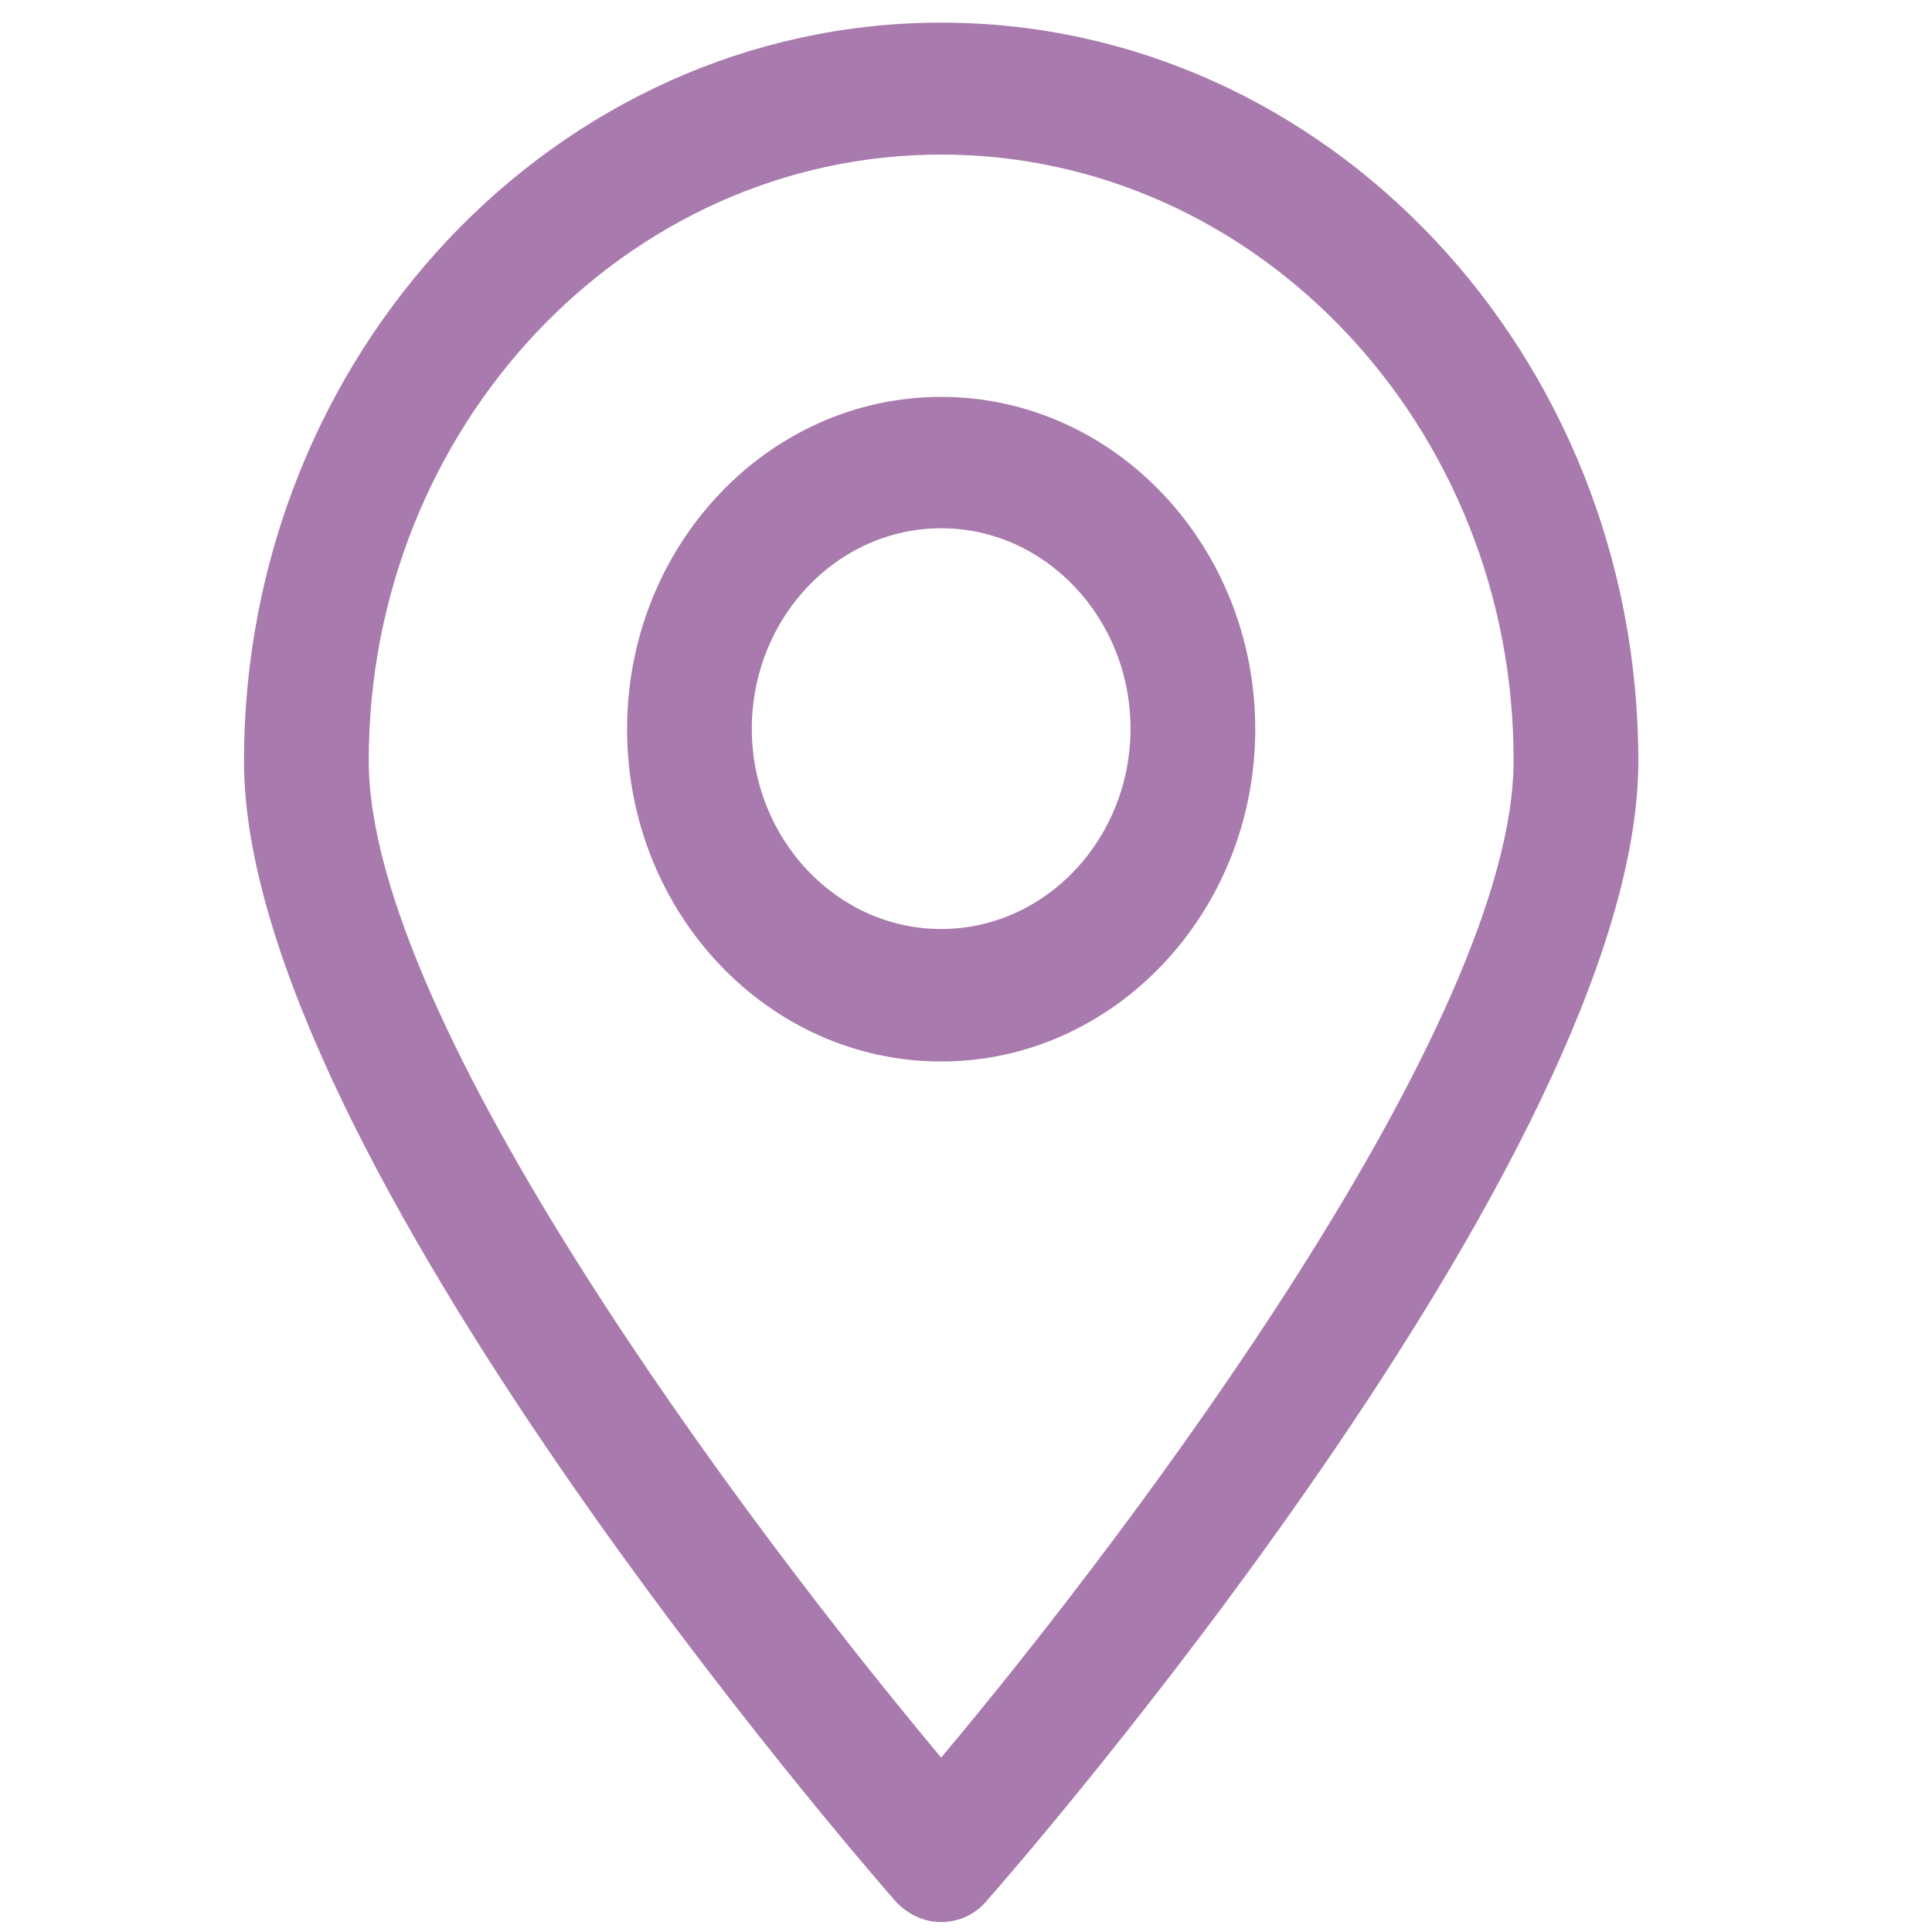 <?xml version="1.0" encoding="utf-8"?>
<!-- Generator: Adobe Illustrator 25.4.1, SVG Export Plug-In . SVG Version: 6.00 Build 0)  -->
<svg version="1.1" id="Capa_1" xmlns="http://www.w3.org/2000/svg" xmlns:xlink="http://www.w3.org/1999/xlink" x="0px" y="0px"
	 viewBox="0 0 35 35" style="enable-background:new 0 0 35 35;" xml:space="preserve">
<style type="text/css">
	.st0{opacity:0.6;}
	.st1{fill:#6F2277;}
</style>
<g id="XMLID_1141_" class="st0">
	<g id="XMLID_1197_">
		<path id="XMLID_1198_" class="st1" d="M17.05,34.82L17.05,34.82c-0.31,0-0.61-0.14-0.83-0.38C15.74,33.89,4.42,20.9,4.42,13.79
			c0-7.38,5.67-13.38,12.63-13.38c6.97,0,12.63,6,12.63,13.38c0,7.12-11.32,20.1-11.81,20.65C17.67,34.68,17.37,34.82,17.05,34.82z
			 M17.05,2.8c-5.72,0-10.37,4.93-10.37,10.98c0,4.72,6.86,13.87,10.37,18.06c3.52-4.19,10.37-13.33,10.37-18.06
			C27.43,7.73,22.77,2.8,17.05,2.8z"/>
	</g>
	<g id="XMLID_1143_">
		<path id="XMLID_1194_" class="st1" d="M17.05,19.23c-3.14,0-5.69-2.7-5.69-6.02c0-3.32,2.55-6.02,5.69-6.02
			c3.14,0,5.69,2.7,5.69,6.02C22.74,16.52,20.19,19.23,17.05,19.23z M17.05,9.57c-1.89,0-3.43,1.63-3.43,3.63
			c0,2,1.54,3.63,3.43,3.63c1.89,0,3.43-1.63,3.43-3.63C20.48,11.2,18.94,9.57,17.05,9.57z"/>
	</g>
</g>
</svg>
